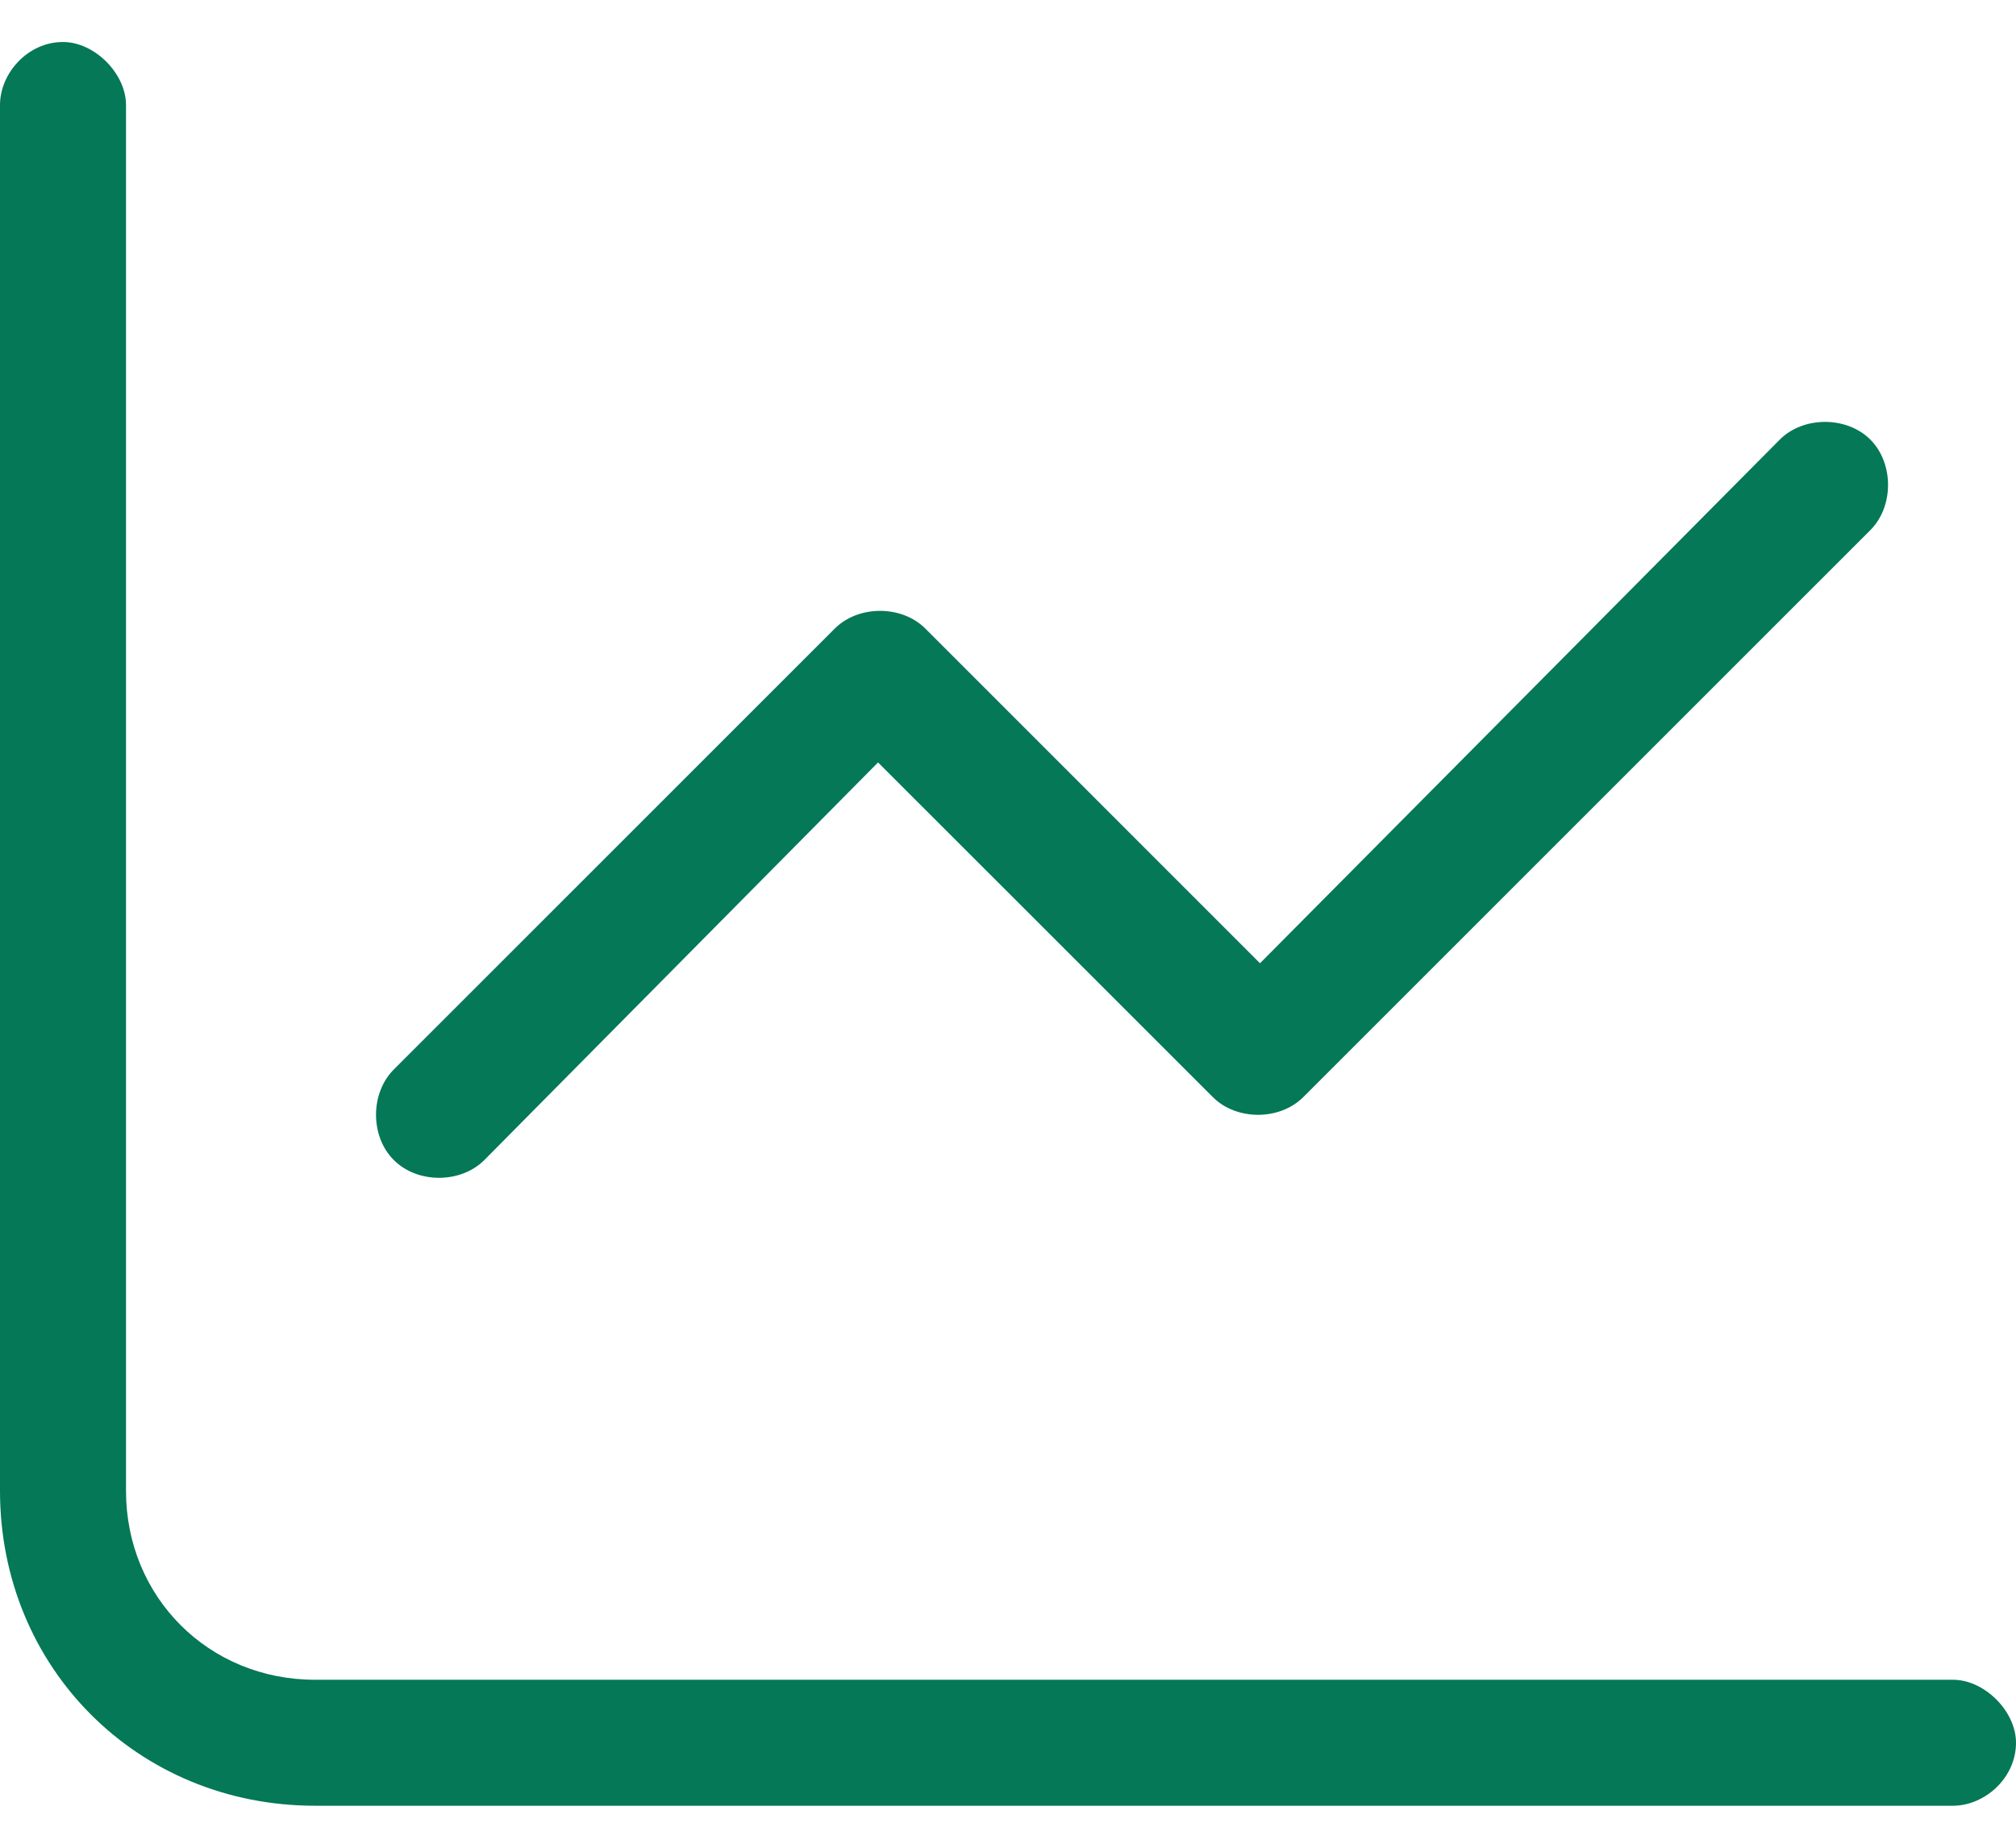 <svg width="24" height="22" viewBox="0 0 24 22" fill="none" xmlns="http://www.w3.org/2000/svg">
<path d="M1.5 17.75C1.5 19.016 2.484 20 3.75 20H23.25C23.625 20 24 20.375 24 20.75C24 21.172 23.625 21.5 23.25 21.5H3.75C1.641 21.5 0 19.859 0 17.75V1.25C0 0.875 0.328 0.5 0.75 0.5C1.125 0.5 1.5 0.875 1.5 1.25V17.75ZM15.516 13.062C15.234 13.344 14.719 13.344 14.438 13.062L10.453 9.078L5.766 13.812C5.484 14.094 4.969 14.094 4.688 13.812C4.406 13.531 4.406 13.016 4.688 12.734L9.938 7.484C10.219 7.203 10.734 7.203 11.016 7.484L15 11.469L21.188 5.234C21.469 4.953 21.984 4.953 22.266 5.234C22.547 5.516 22.547 6.031 22.266 6.312L15.516 13.062Z" fill="#047857"/>
</svg>
